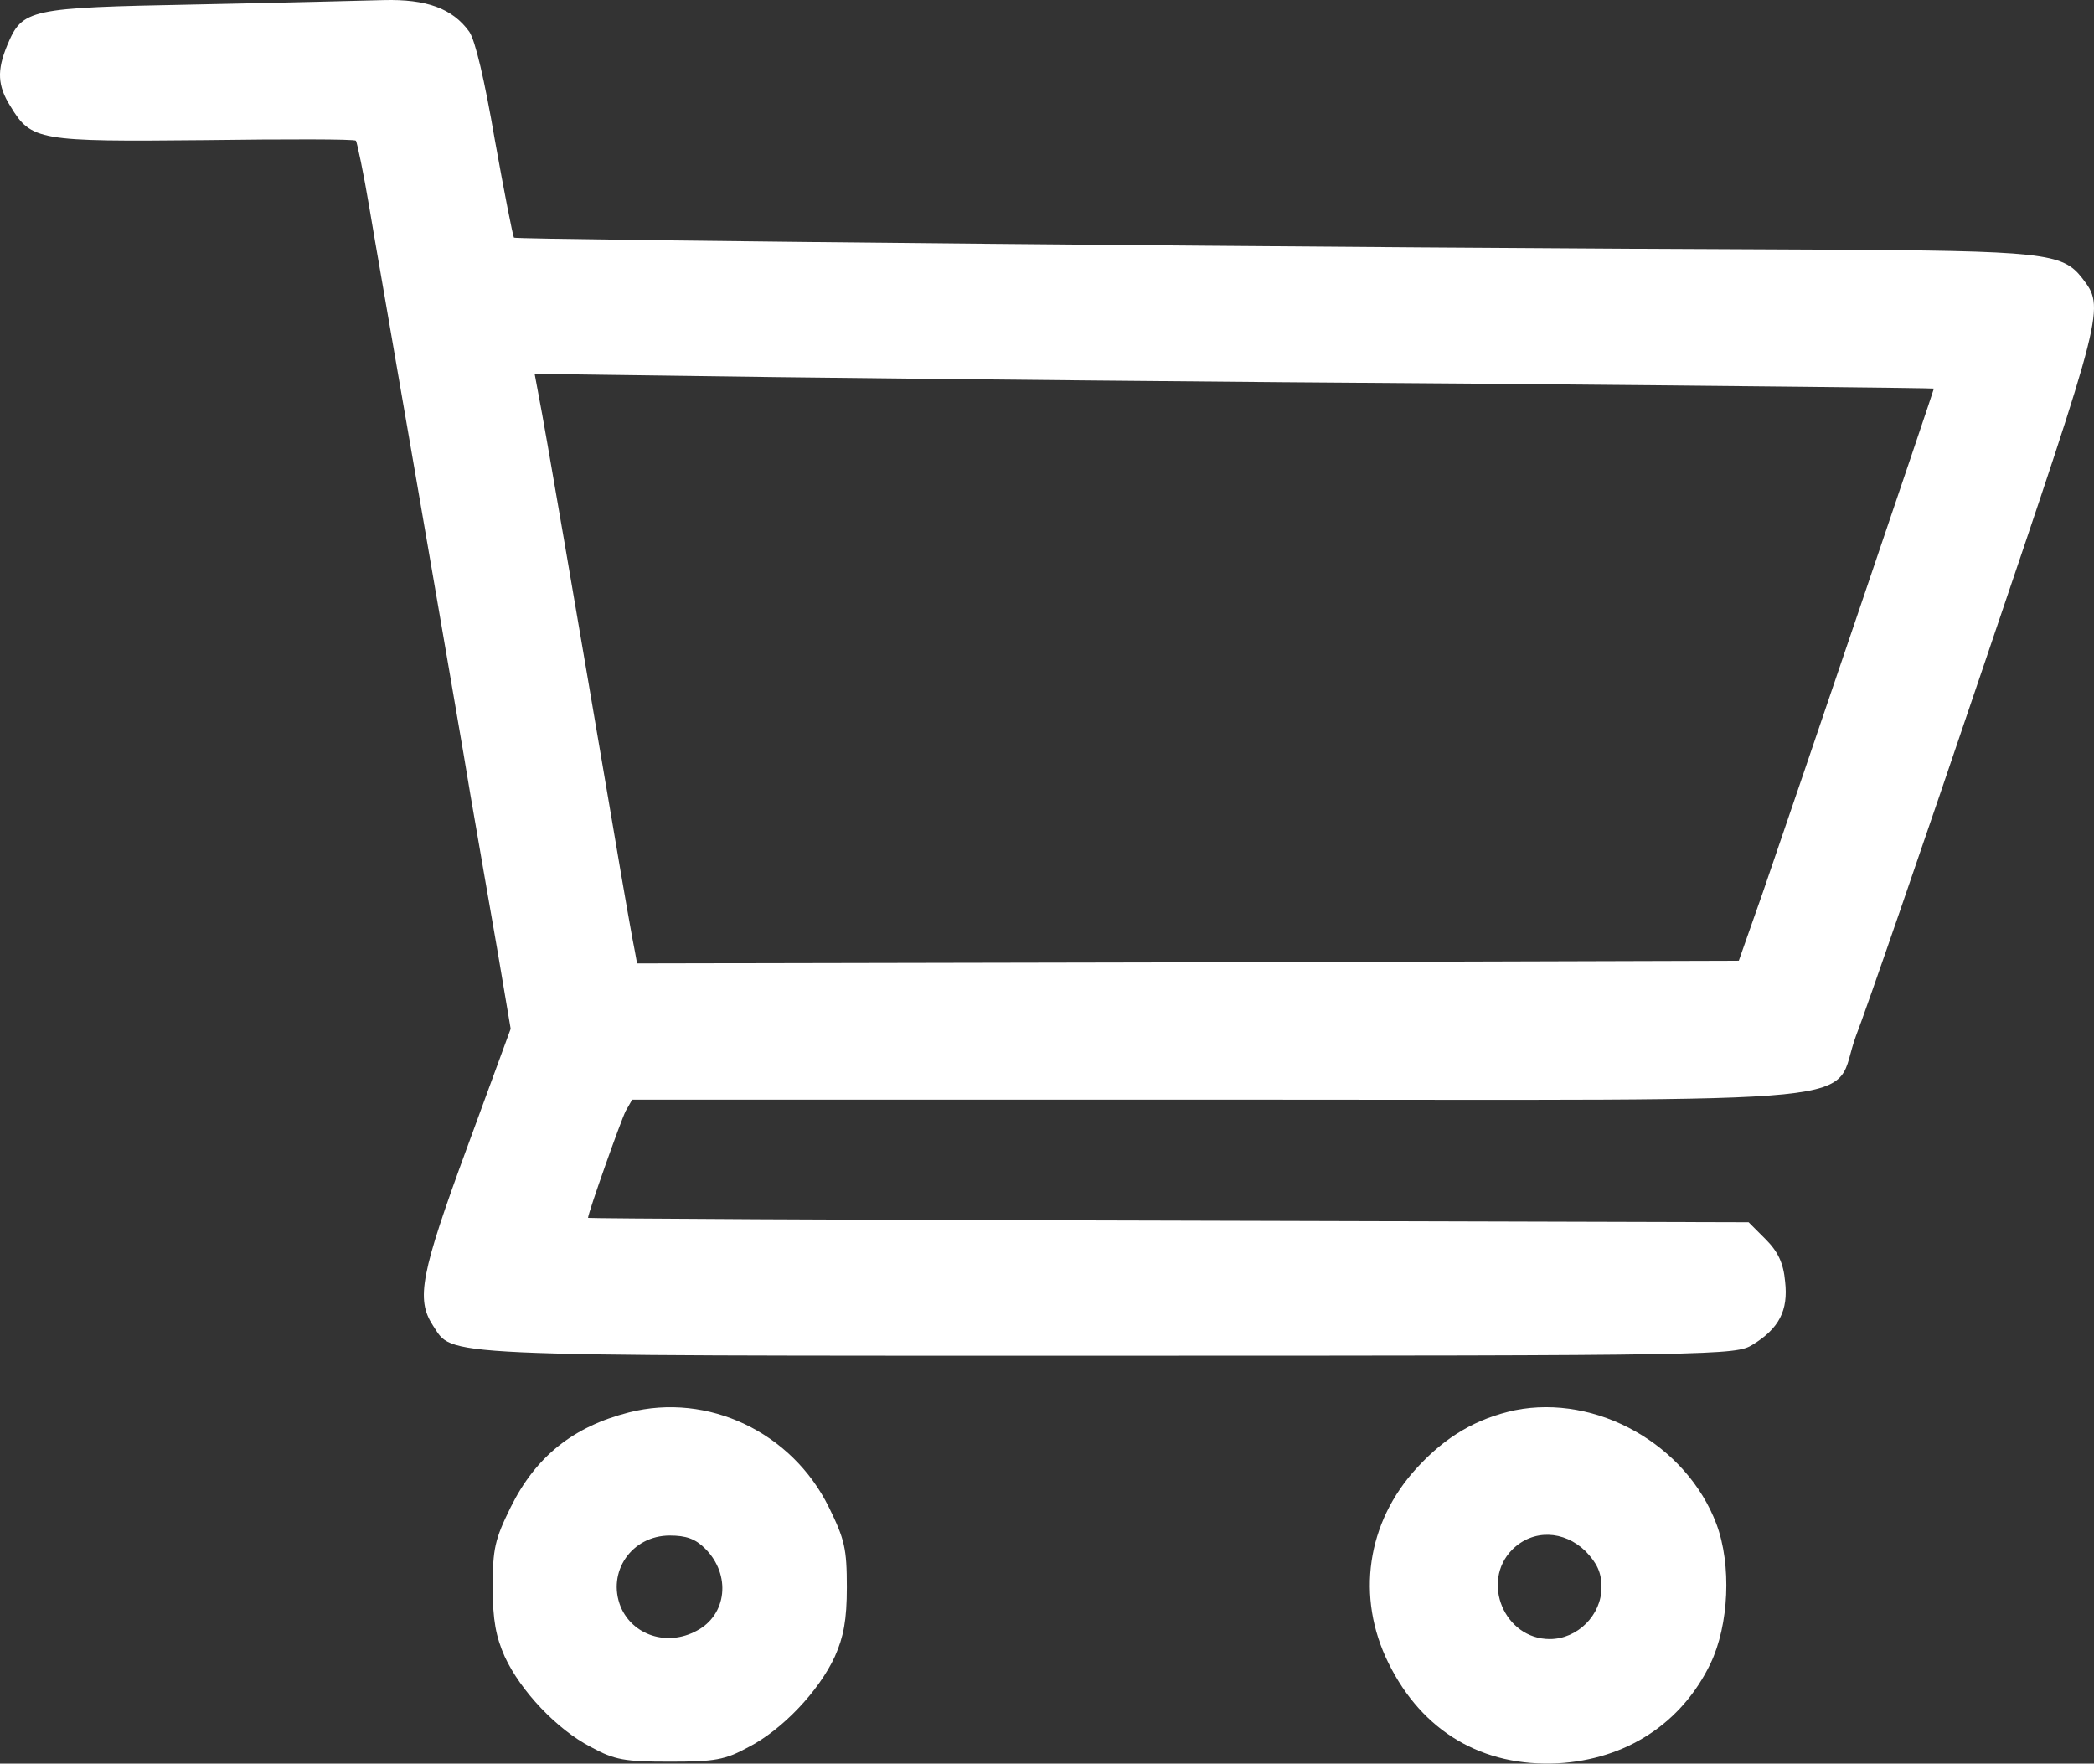 <?xml version="1.0" encoding="UTF-8" standalone="no"?>
<svg width="384.311pt" height="323.667pt" version="1.0" viewBox="0 0 384.311 323.667" xmlns="http://www.w3.org/2000/svg">
  <rect x="0" y="0" width="384.311" height="323.667" fill="#333333" stroke="none"/>
  <g fill="#fff" transform="matrix(0.1,0,0,-0.1,-22.077,370.816)">
    <path
            d="m 580,3700 c -307,-6 -318,-8 -346,-75 -19,-46 -18,-74 6,-112 38,-63 52,-65 356,-62 150,2 275,2 278,-1 2,-3 14,-59 25,-125 11,-66 34,-196 50,-290 16,-93 48,-276 70,-405 22,-129 52,-300 65,-380 14,-80 36,-209 50,-288 l 24,-142 -80,-218 c -85,-231 -94,-278 -63,-326 39,-58 -16,-56 1237,-56 1125,0 1154,1 1185,20 49,30 66,63 60,116 -3,34 -13,55 -36,78 l -31,31 -1065,3 c -586,1 -1065,4 -1065,5 0,9 60,178 69,196 l 12,21 h 1077 c 1252,0 1121,-13 1169,117 17,43 124,353 238,690 220,649 219,646 177,701 -36,46 -70,50 -482,52 -859,3 -2391,18 -2396,22 -2,3 -18,84 -35,179 -19,111 -36,183 -47,199 -31,43 -79,60 -157,58 -38,-1 -194,-5 -345,-8 z m 2353,-696 c 460,-4 837,-8 837,-9 0,-3 -252,-745 -314,-925 l -44,-125 -1011,-3 -1011,-2 -4,22 c -3,13 -21,115 -40,228 -66,388 -127,745 -136,789 l -8,43 446,-6 c 246,-3 824,-9 1285,-12 z"
            id="path310" />
    <path
            d="m 1375,1116 c -102,-26 -171,-81 -217,-174 -29,-59 -33,-76 -33,-147 0,-60 6,-91 22,-127 29,-63 96,-134 158,-166 44,-24 62,-27 145,-27 83,0 101,3 145,27 62,32 129,103 158,166 16,36 22,67 22,127 0,71 -4,88 -33,147 -68,138 -222,211 -367,174 z m 140,-250 c 48,-48 40,-122 -16,-151 -54,-29 -117,-8 -139,44 -26,64 20,131 90,131 30,0 47,-6 65,-24 z"
            id="path307" />
    <path
            d="m 3001,1120 c -70,-15 -127,-48 -180,-106 -92,-100 -112,-237 -52,-358 62,-126 173,-191 311,-184 125,7 227,73 280,183 34,71 39,181 11,256 -55,146 -220,239 -370,209 z m 130,-259 c 21,-22 29,-39 29,-66 0,-51 -44,-95 -95,-95 -83,0 -127,105 -69,164 38,38 95,36 135,-3 z"
            id="path304" />
  </g>
</svg>
